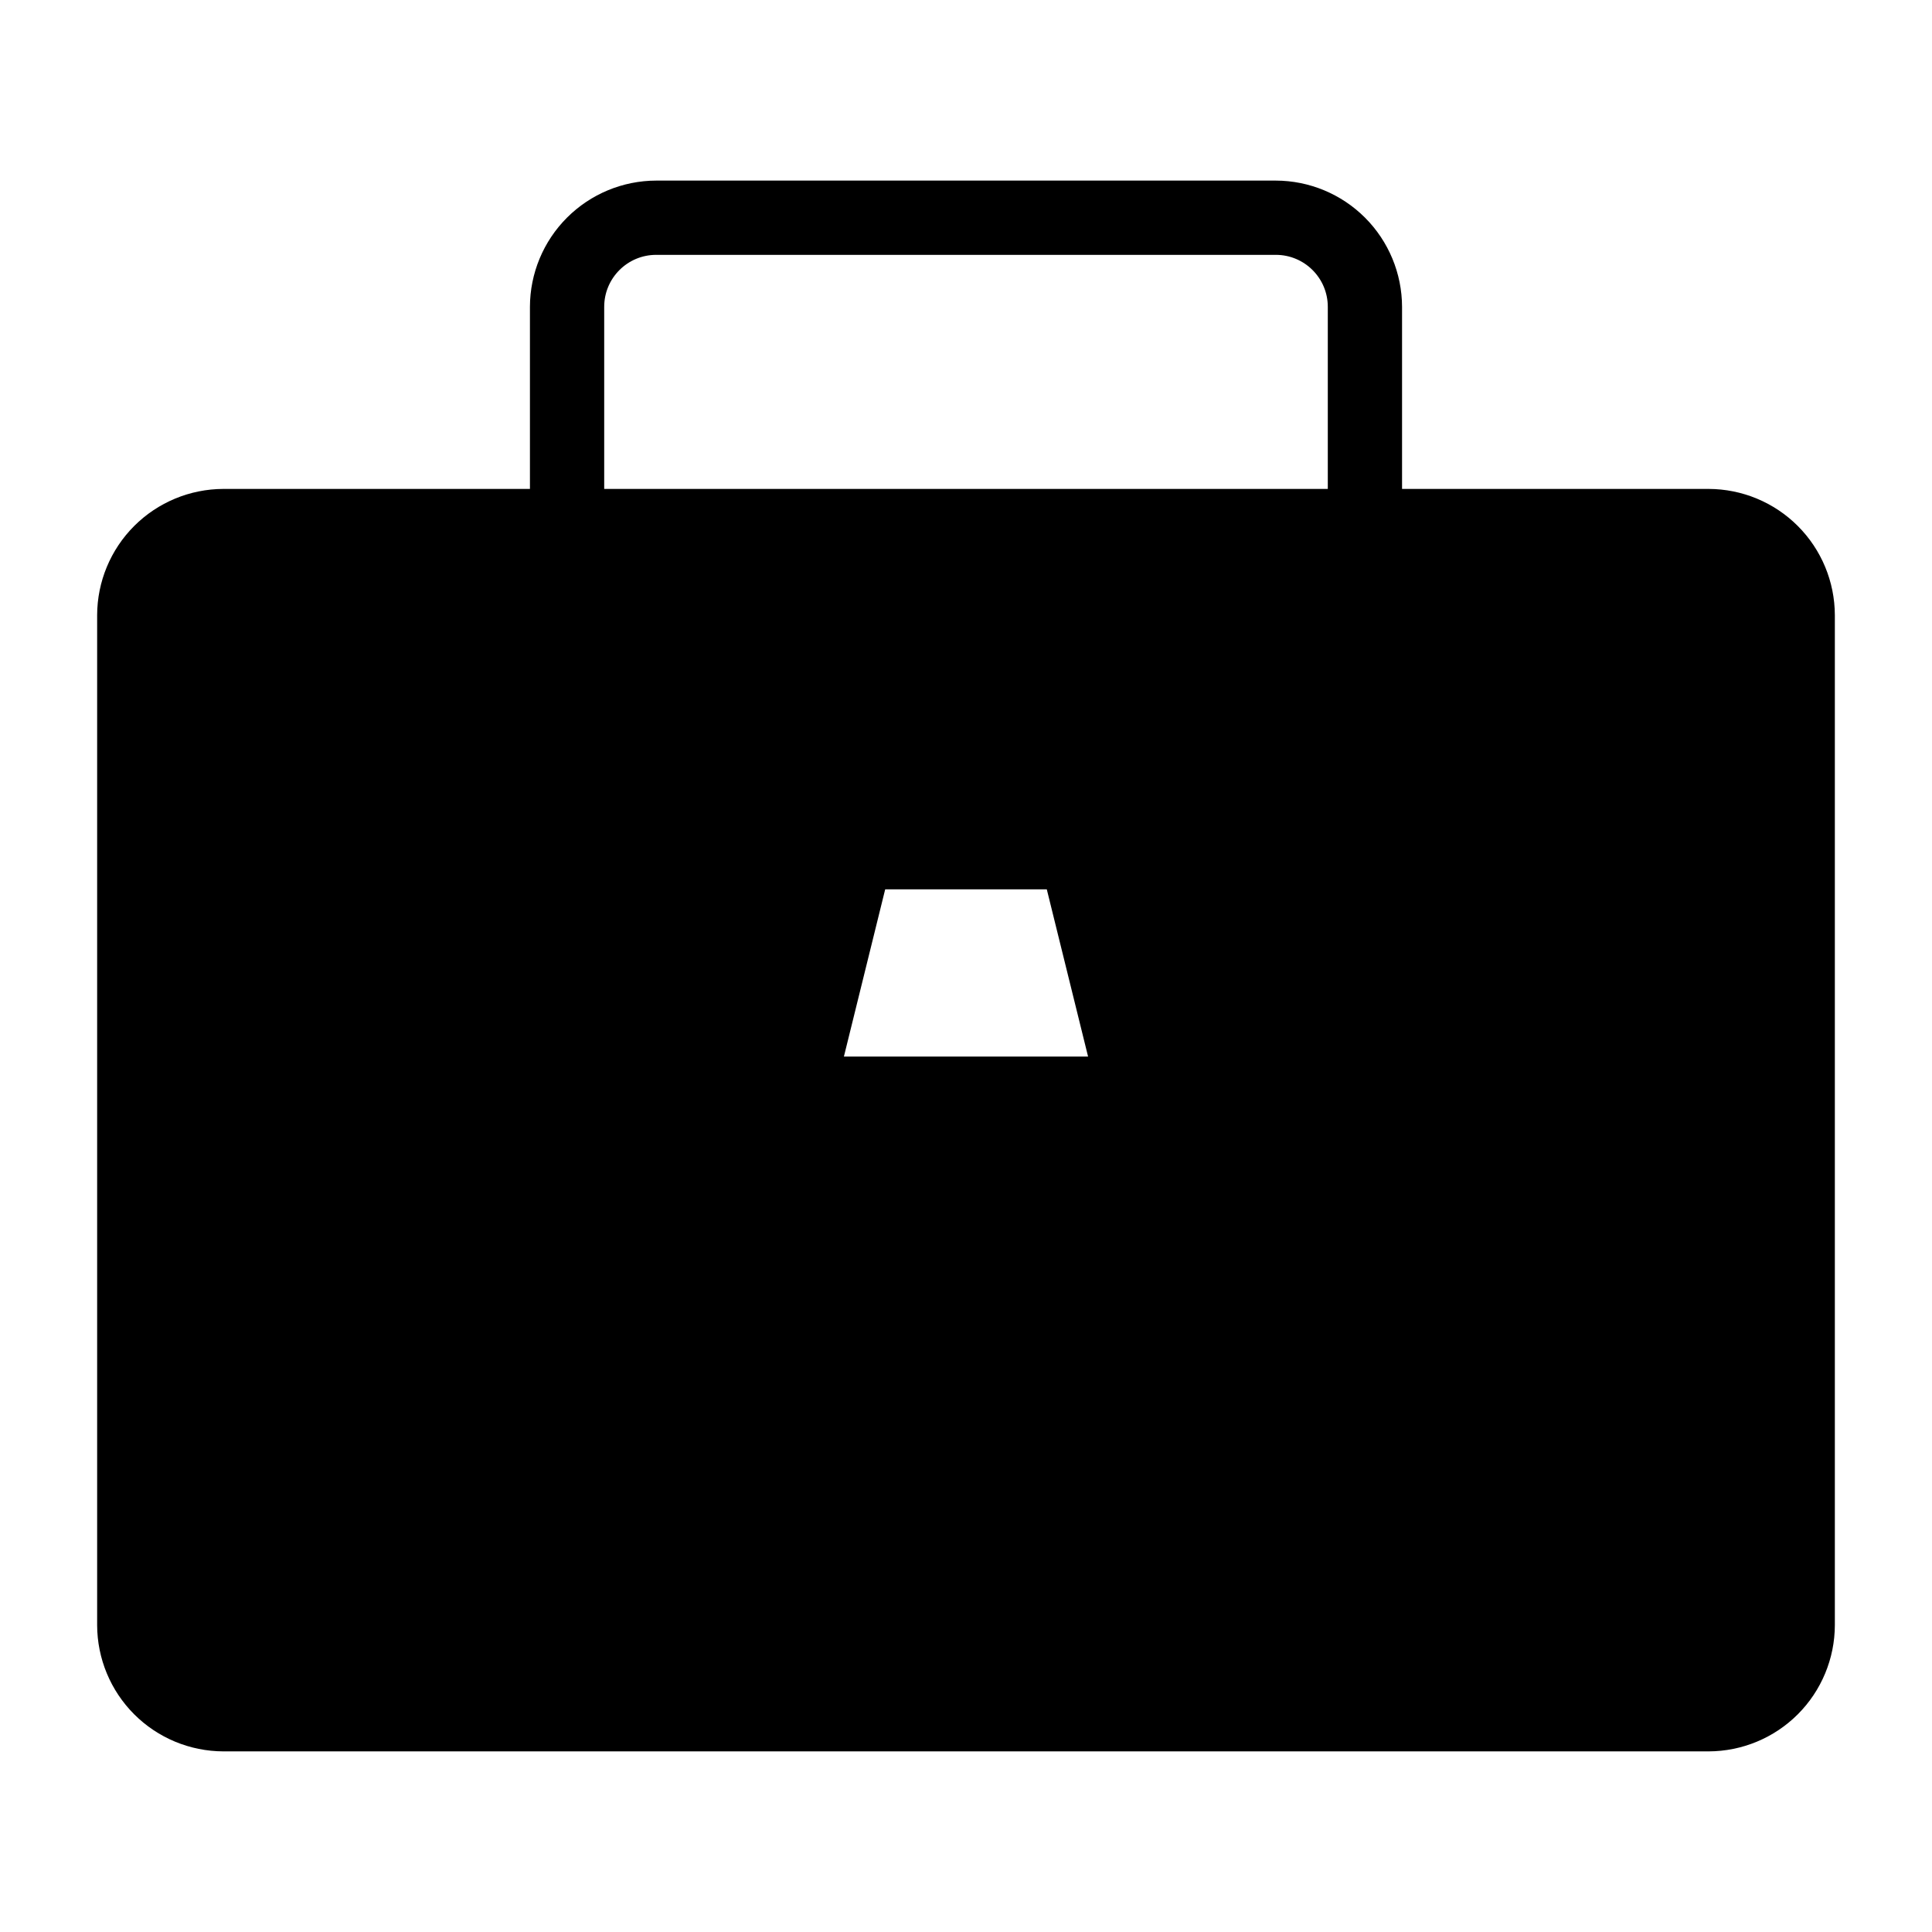 <?xml version="1.0" encoding="UTF-8"?>
<!-- Uploaded to: ICON Repo, www.svgrepo.com, Generator: ICON Repo Mixer Tools -->
<svg fill="#000000" width="800px" height="800px" version="1.1" viewBox="144 144 512 512" xmlns="http://www.w3.org/2000/svg">
 <path d="m596.8 273.57h-81.242v-48.258c-0.02-8.863-3.551-17.363-9.82-23.633-6.269-6.269-14.77-9.801-23.633-9.82h-164.21c-8.867 0.02-17.367 3.551-23.637 9.82-6.269 6.269-9.801 14.77-9.82 23.633v48.254l-81.238 0.004c-8.867 0.02-17.367 3.551-23.637 9.82s-9.801 14.77-9.82 23.637v267.65c0.02 8.867 3.551 17.363 9.82 23.633s14.77 9.801 23.637 9.824h393.6c8.863-0.023 17.363-3.555 23.633-9.824 6.269-6.269 9.801-14.766 9.82-23.633v-267.65c-0.02-8.867-3.551-17.367-9.82-23.637-6.269-6.269-14.77-9.801-23.633-9.82zm-175.39 106.11 10.941 44.32h-64.707l10.941-44.32zm-117.29-154.37c0-7.606 6.168-13.773 13.777-13.773h164.21c7.606 0 13.773 6.168 13.773 13.773v48.254l-191.76 0.004z"/>
</svg>